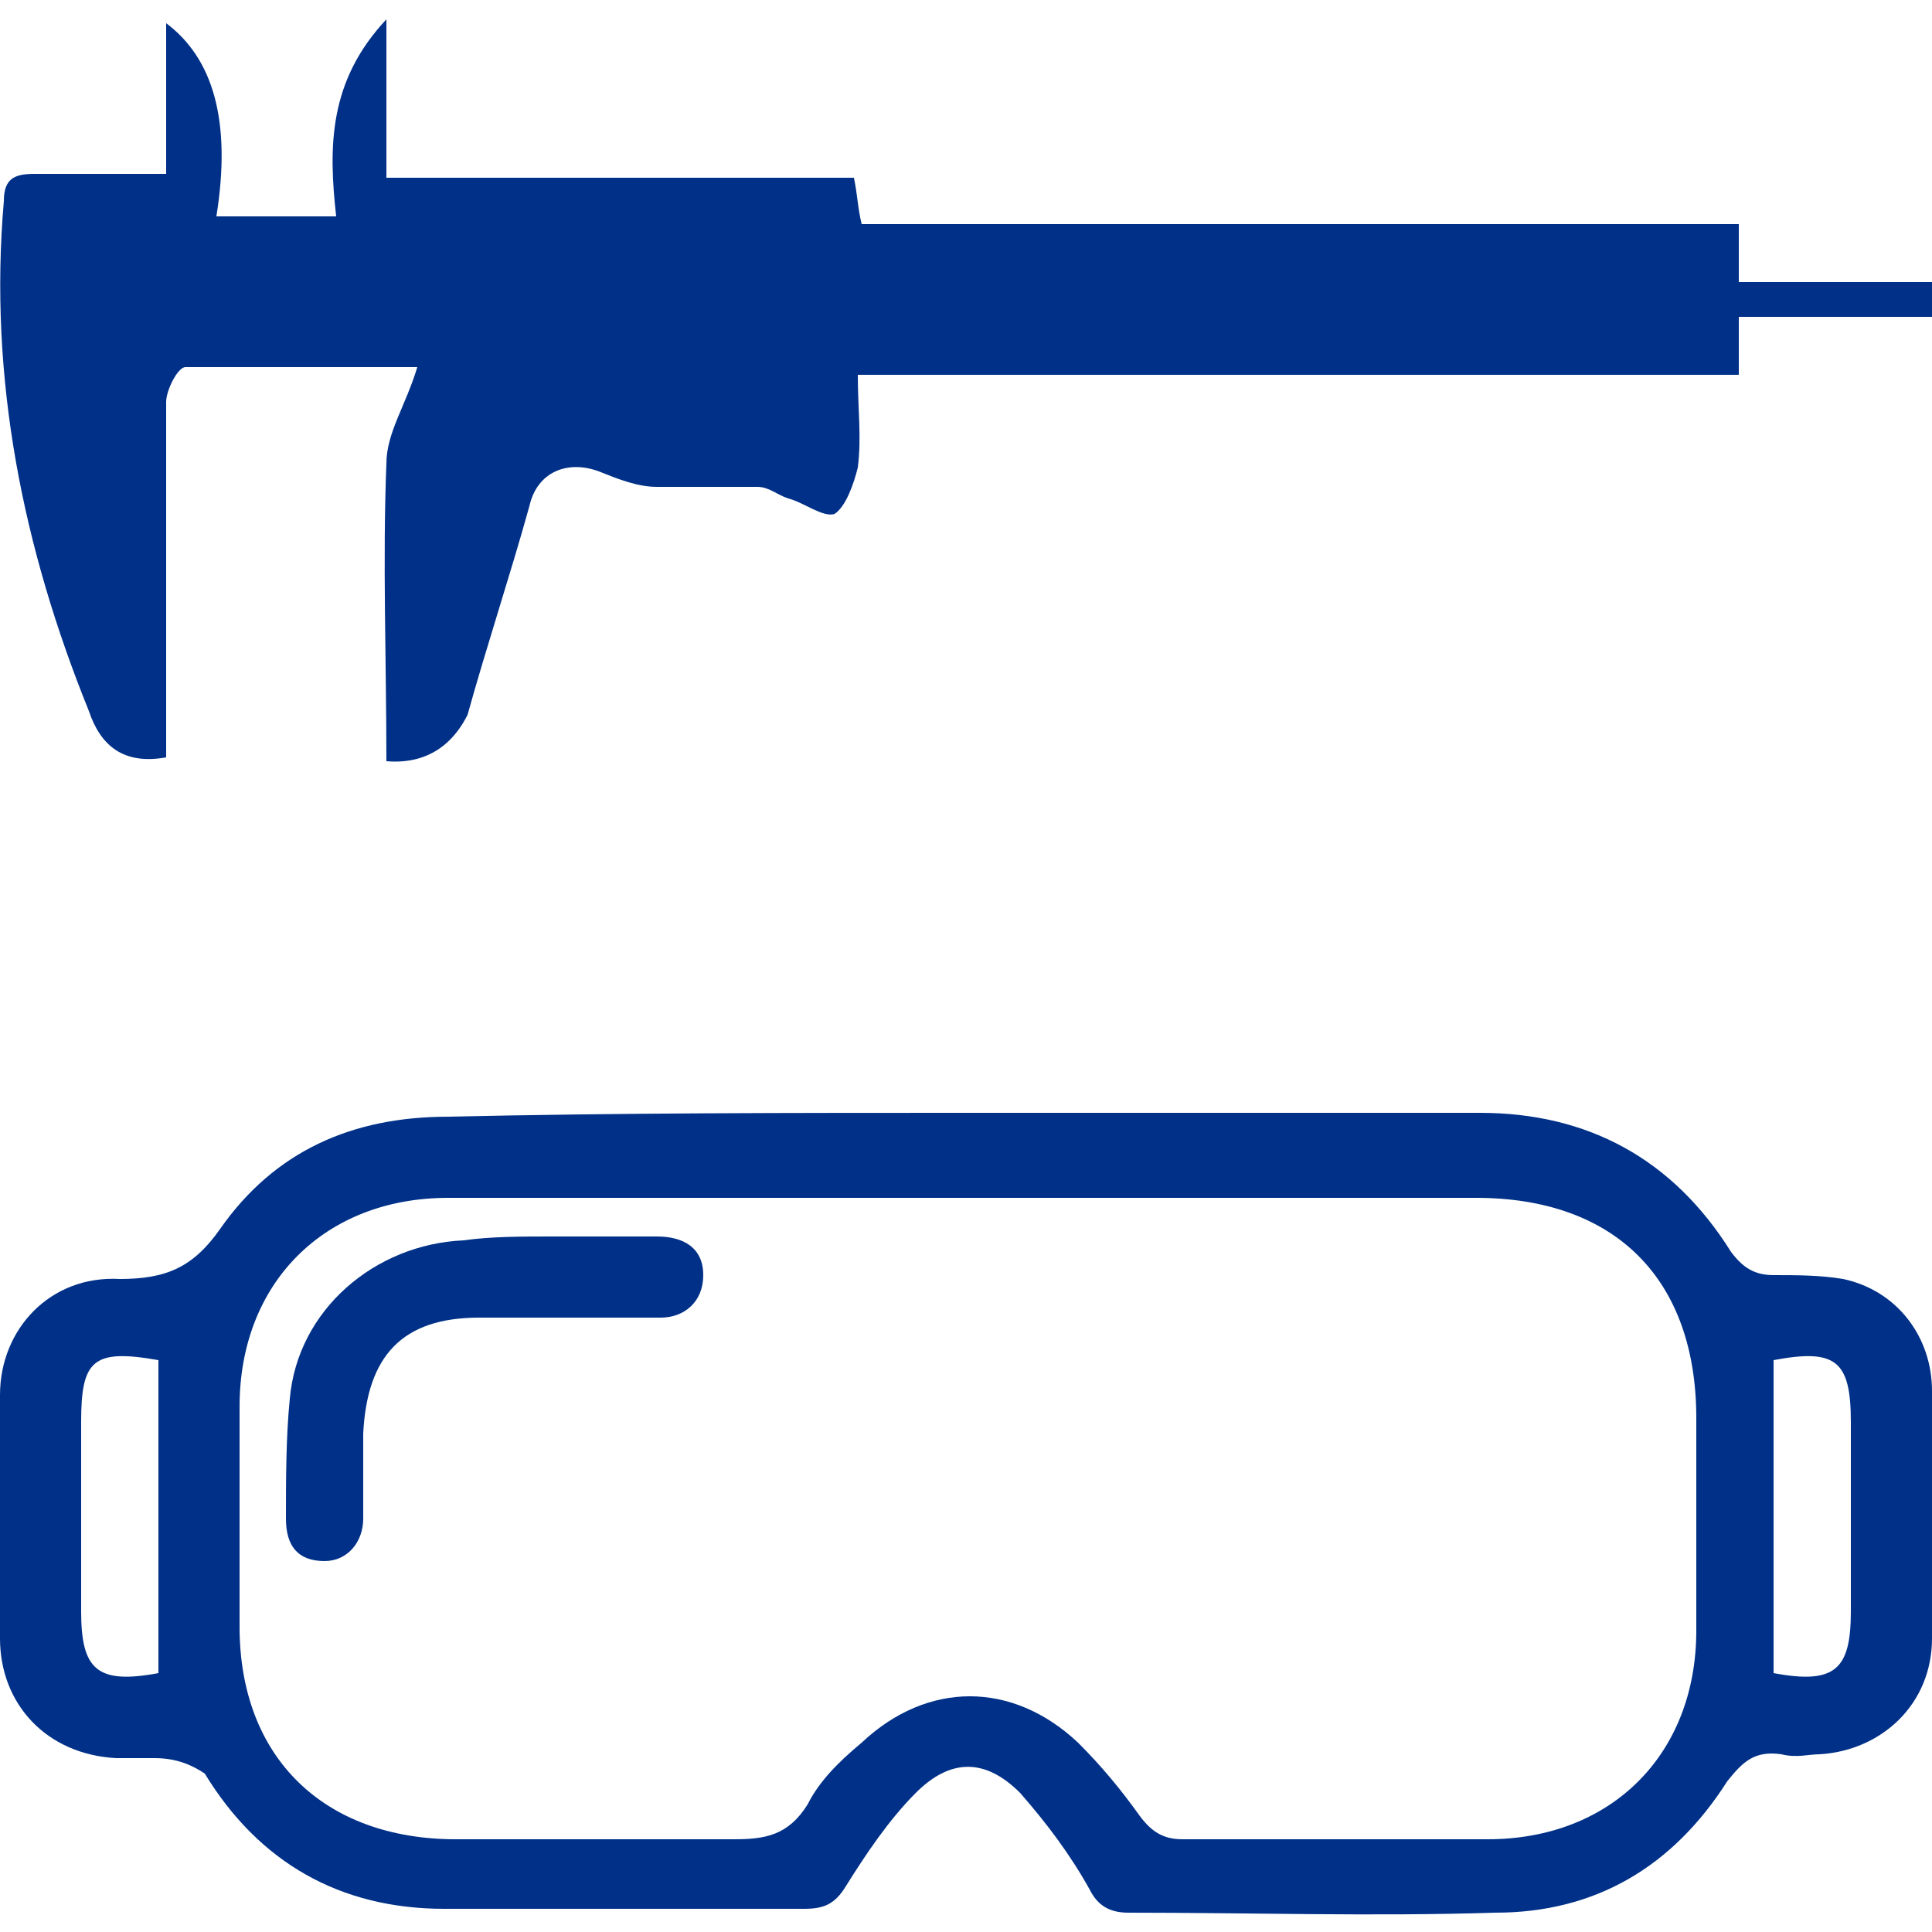 <?xml version="1.0" encoding="utf-8"?>
<!-- Generator: Adobe Illustrator 25.0.1, SVG Export Plug-In . SVG Version: 6.00 Build 0)  -->
<svg version="1.1" id="Ebene_1" xmlns="http://www.w3.org/2000/svg" xmlns:xlink="http://www.w3.org/1999/xlink" x="0px" y="0px"
	 viewBox="0 0 50 50" style="enable-background:new 0 0 50 50;" xml:space="preserve">
<style type="text/css">
	.st0{fill:#003087;}
</style>
<g>
	<path class="st0" d="M25,28.8c4.4,0,8.9,0,13.3,0c2.8,0,5,1.2,6.5,3.6c0.3,0.4,0.6,0.6,1.1,0.6c0.6,0,1.2,0,1.8,0.1
		c1.4,0.3,2.3,1.5,2.3,2.9c0,2.1,0,4.3,0,6.4c0,1.7-1.3,2.9-2.9,3c-0.3,0-0.6,0.1-1,0c-0.7-0.1-1,0.2-1.4,0.7
		c-1.4,2.2-3.4,3.4-6,3.4c-3.2,0.1-6.3,0-9.5,0c-0.5,0-0.8-0.2-1-0.6c-0.5-0.9-1.1-1.7-1.8-2.5c-0.9-0.9-1.8-0.9-2.7,0
		c-0.7,0.7-1.3,1.6-1.8,2.4c-0.3,0.5-0.6,0.6-1.1,0.6c-3.1,0-6.2,0-9.3,0c-2.7,0-4.8-1.2-6.2-3.5C5,45.7,4.6,45.5,4,45.5
		c-0.3,0-0.6,0-1,0c-1.8-0.1-3-1.4-3-3.1c0-2.1,0-4.2,0-6.3c0-1.7,1.3-3.1,3.1-3c1.2,0,1.9-0.3,2.6-1.3c1.4-2,3.4-2.9,5.9-2.9
		C16,28.8,20.5,28.8,25,28.8z M25,31c-4.5,0-8.9,0-13.4,0c-3.2,0-5.4,2.2-5.4,5.4c0,1.9,0,3.8,0,5.7c0,3.4,2.2,5.5,5.6,5.5
		c2.4,0,4.8,0,7.2,0c0.8,0,1.4-0.1,1.9-0.9c0.3-0.6,0.8-1.1,1.4-1.6c1.7-1.6,3.9-1.6,5.6,0c0.6,0.6,1.1,1.2,1.6,1.9
		c0.3,0.4,0.6,0.6,1.1,0.6c2.6,0,5.3,0,7.9,0c3.2,0,5.4-2.2,5.4-5.4c0-1.8,0-3.7,0-5.5c0-3.6-2.1-5.7-5.7-5.7C33.7,31,29.4,31,25,31
		z M4.1,35.2c-1.7-0.3-2,0-2,1.6s0,3.3,0,4.9c0,1.5,0.4,1.9,2,1.6C4.1,40.6,4.1,37.9,4.1,35.2z M45.9,43.3c1.6,0.3,2-0.1,2-1.6
		c0-1.6,0-3.3,0-4.9c0-1.6-0.4-1.9-2-1.6C45.9,37.9,45.9,40.6,45.9,43.3z"/>
	<path class="st0" d="M14.3,32c0.9,0,1.8,0,2.7,0c0.7,0,1.2,0.3,1.2,1s-0.5,1.1-1.1,1.1c-1.6,0-3.1,0-4.7,0c-2,0-2.9,1-3,3
		c0,0.7,0,1.5,0,2.2c0,0.6-0.4,1.1-1,1.1c-0.7,0-1-0.4-1-1.1c0-1,0-2.1,0.1-3.1c0.2-2.3,2.2-4,4.5-4.1C12.7,32,13.5,32,14.3,32z"/>
</g>
<g>
	<path class="st0" d="M10,19.7c0-2.6-0.1-5.2,0-7.7c0-0.8,0.5-1.5,0.8-2.5c-2.2,0-4.1,0-6,0c-0.2,0-0.5,0.6-0.5,0.9c0,2.7,0,5.4,0,8
		c0,0.4,0,0.8,0,1.2c-1.1,0.2-1.7-0.3-2-1.2C0.6,14.2-0.3,9.8,0.1,5.2c0-0.6,0.3-0.7,0.8-0.7c1.1,0,2.2,0,3.4,0c0-1.3,0-2.6,0-3.9
		c1.2,0.9,1.7,2.5,1.3,5c1,0,2,0,3.1,0C8.5,3.8,8.5,2.1,10,0.5c0,1.4,0,2.7,0,4.1c4,0,8.1,0,12.1,0c0.1,0.5,0.1,0.8,0.2,1.2
		c9.2,0,13.4,0,22.7,0v1.5h5v0.9h-5v1.5c-9.2,0-13.4,0-22.8,0c0,0.9,0.1,1.6,0,2.4c-0.1,0.4-0.3,1-0.6,1.2c-0.3,0.1-0.8-0.3-1.2-0.4
		c-0.3-0.1-0.5-0.3-0.8-0.3c-0.9,0-1.7,0-2.6,0c-0.5,0-1-0.2-1.5-0.4c-0.8-0.3-1.6,0-1.8,0.9c-0.5,1.8-1.1,3.6-1.6,5.4
		C11.8,19.1,11.2,19.8,10,19.7z"/>
</g>
</svg>
